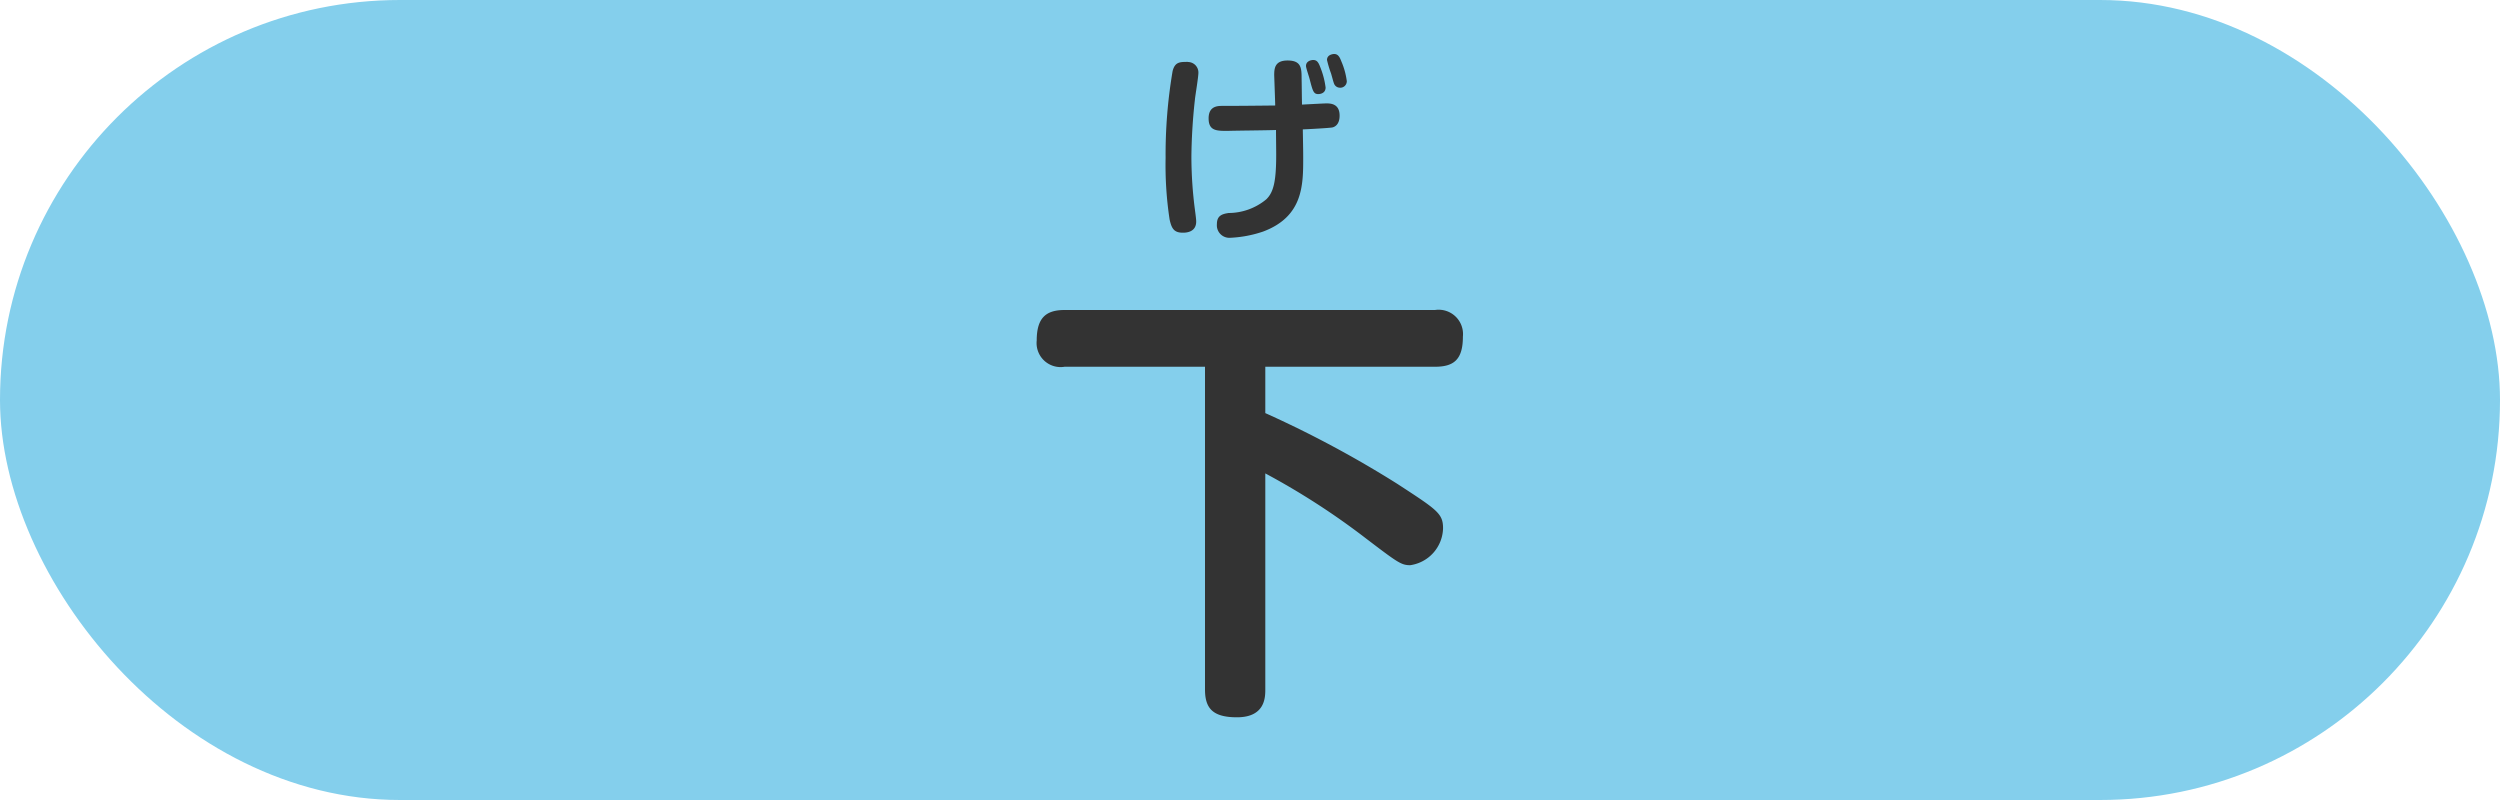 <svg xmlns="http://www.w3.org/2000/svg" width="100" height="32" viewBox="0 0 100 32"><g transform="translate(4392 156)"><rect width="100" height="32" rx="16" transform="translate(-4392 -156)" fill="#84cfec"/><path d="M9.612-12.33H16.4c.756,0,1.116-.288,1.116-1.206A.975.975,0,0,0,16.4-14.6H1.584c-.756,0-1.116.324-1.116,1.224A.961.961,0,0,0,1.584-12.33H7.2V.576c0,.738.288,1.116,1.278,1.116,1.134,0,1.134-.81,1.134-1.116v-8.64a29.232,29.232,0,0,1,4.014,2.592c1.278.972,1.422,1.08,1.782,1.08a1.529,1.529,0,0,0,1.314-1.476c0-.594-.234-.738-1.836-1.782a43.074,43.074,0,0,0-5.274-2.826Z" transform="translate(-4351 -129)" fill="#333"/><path d="M2.112-3.824c.208-.008,1.1-.056,1.192-.08.28-.08.28-.4.28-.472,0-.472-.352-.488-.528-.488-.088,0-.816.04-.976.048-.008-.376-.008-.632-.016-1.064,0-.408-.024-.7-.56-.7-.512,0-.536.312-.536.592,0,.008.04,1.12.04,1.208-.712.008-1.424.016-2.136.016-.216,0-.528.04-.528.5,0,.5.32.5.768.5C-.6-3.776.624-3.784,1.04-3.8c0,.144.008.816.008.976,0,1.064-.1,1.512-.4,1.8a2.374,2.374,0,0,1-1.5.544c-.288.04-.472.12-.472.448A.5.5,0,0,0-.8.512,4.748,4.748,0,0,0,.52.264C2.128-.336,2.128-1.6,2.128-2.688,2.128-2.864,2.128-2.96,2.112-3.824Zm-4.6-2.7c-.32,0-.512,0-.608.368a19.894,19.894,0,0,0-.28,3.472,14.491,14.491,0,0,0,.16,2.464c.08.36.176.528.528.528.1,0,.536,0,.536-.448,0-.1-.04-.384-.048-.448a16.584,16.584,0,0,1-.144-2.152A22.491,22.491,0,0,1-2.2-5.048c.016-.152.136-.872.136-1.04A.421.421,0,0,0-2.488-6.52Zm4.872.68c.128.5.16.608.352.608.024,0,.288-.008.288-.264a3.279,3.279,0,0,0-.208-.8c-.08-.216-.144-.3-.288-.3-.08,0-.288.04-.288.24C2.24-6.28,2.368-5.92,2.384-5.84Zm.848-.248c.024.064.1.368.128.432a.252.252,0,0,0,.232.168.26.26,0,0,0,.28-.264,2.935,2.935,0,0,0-.216-.784c-.064-.168-.128-.3-.288-.3-.032,0-.288.016-.288.24A4.589,4.589,0,0,0,3.232-6.088Z" transform="translate(-4342 -147)" fill="#333"/></g></svg>